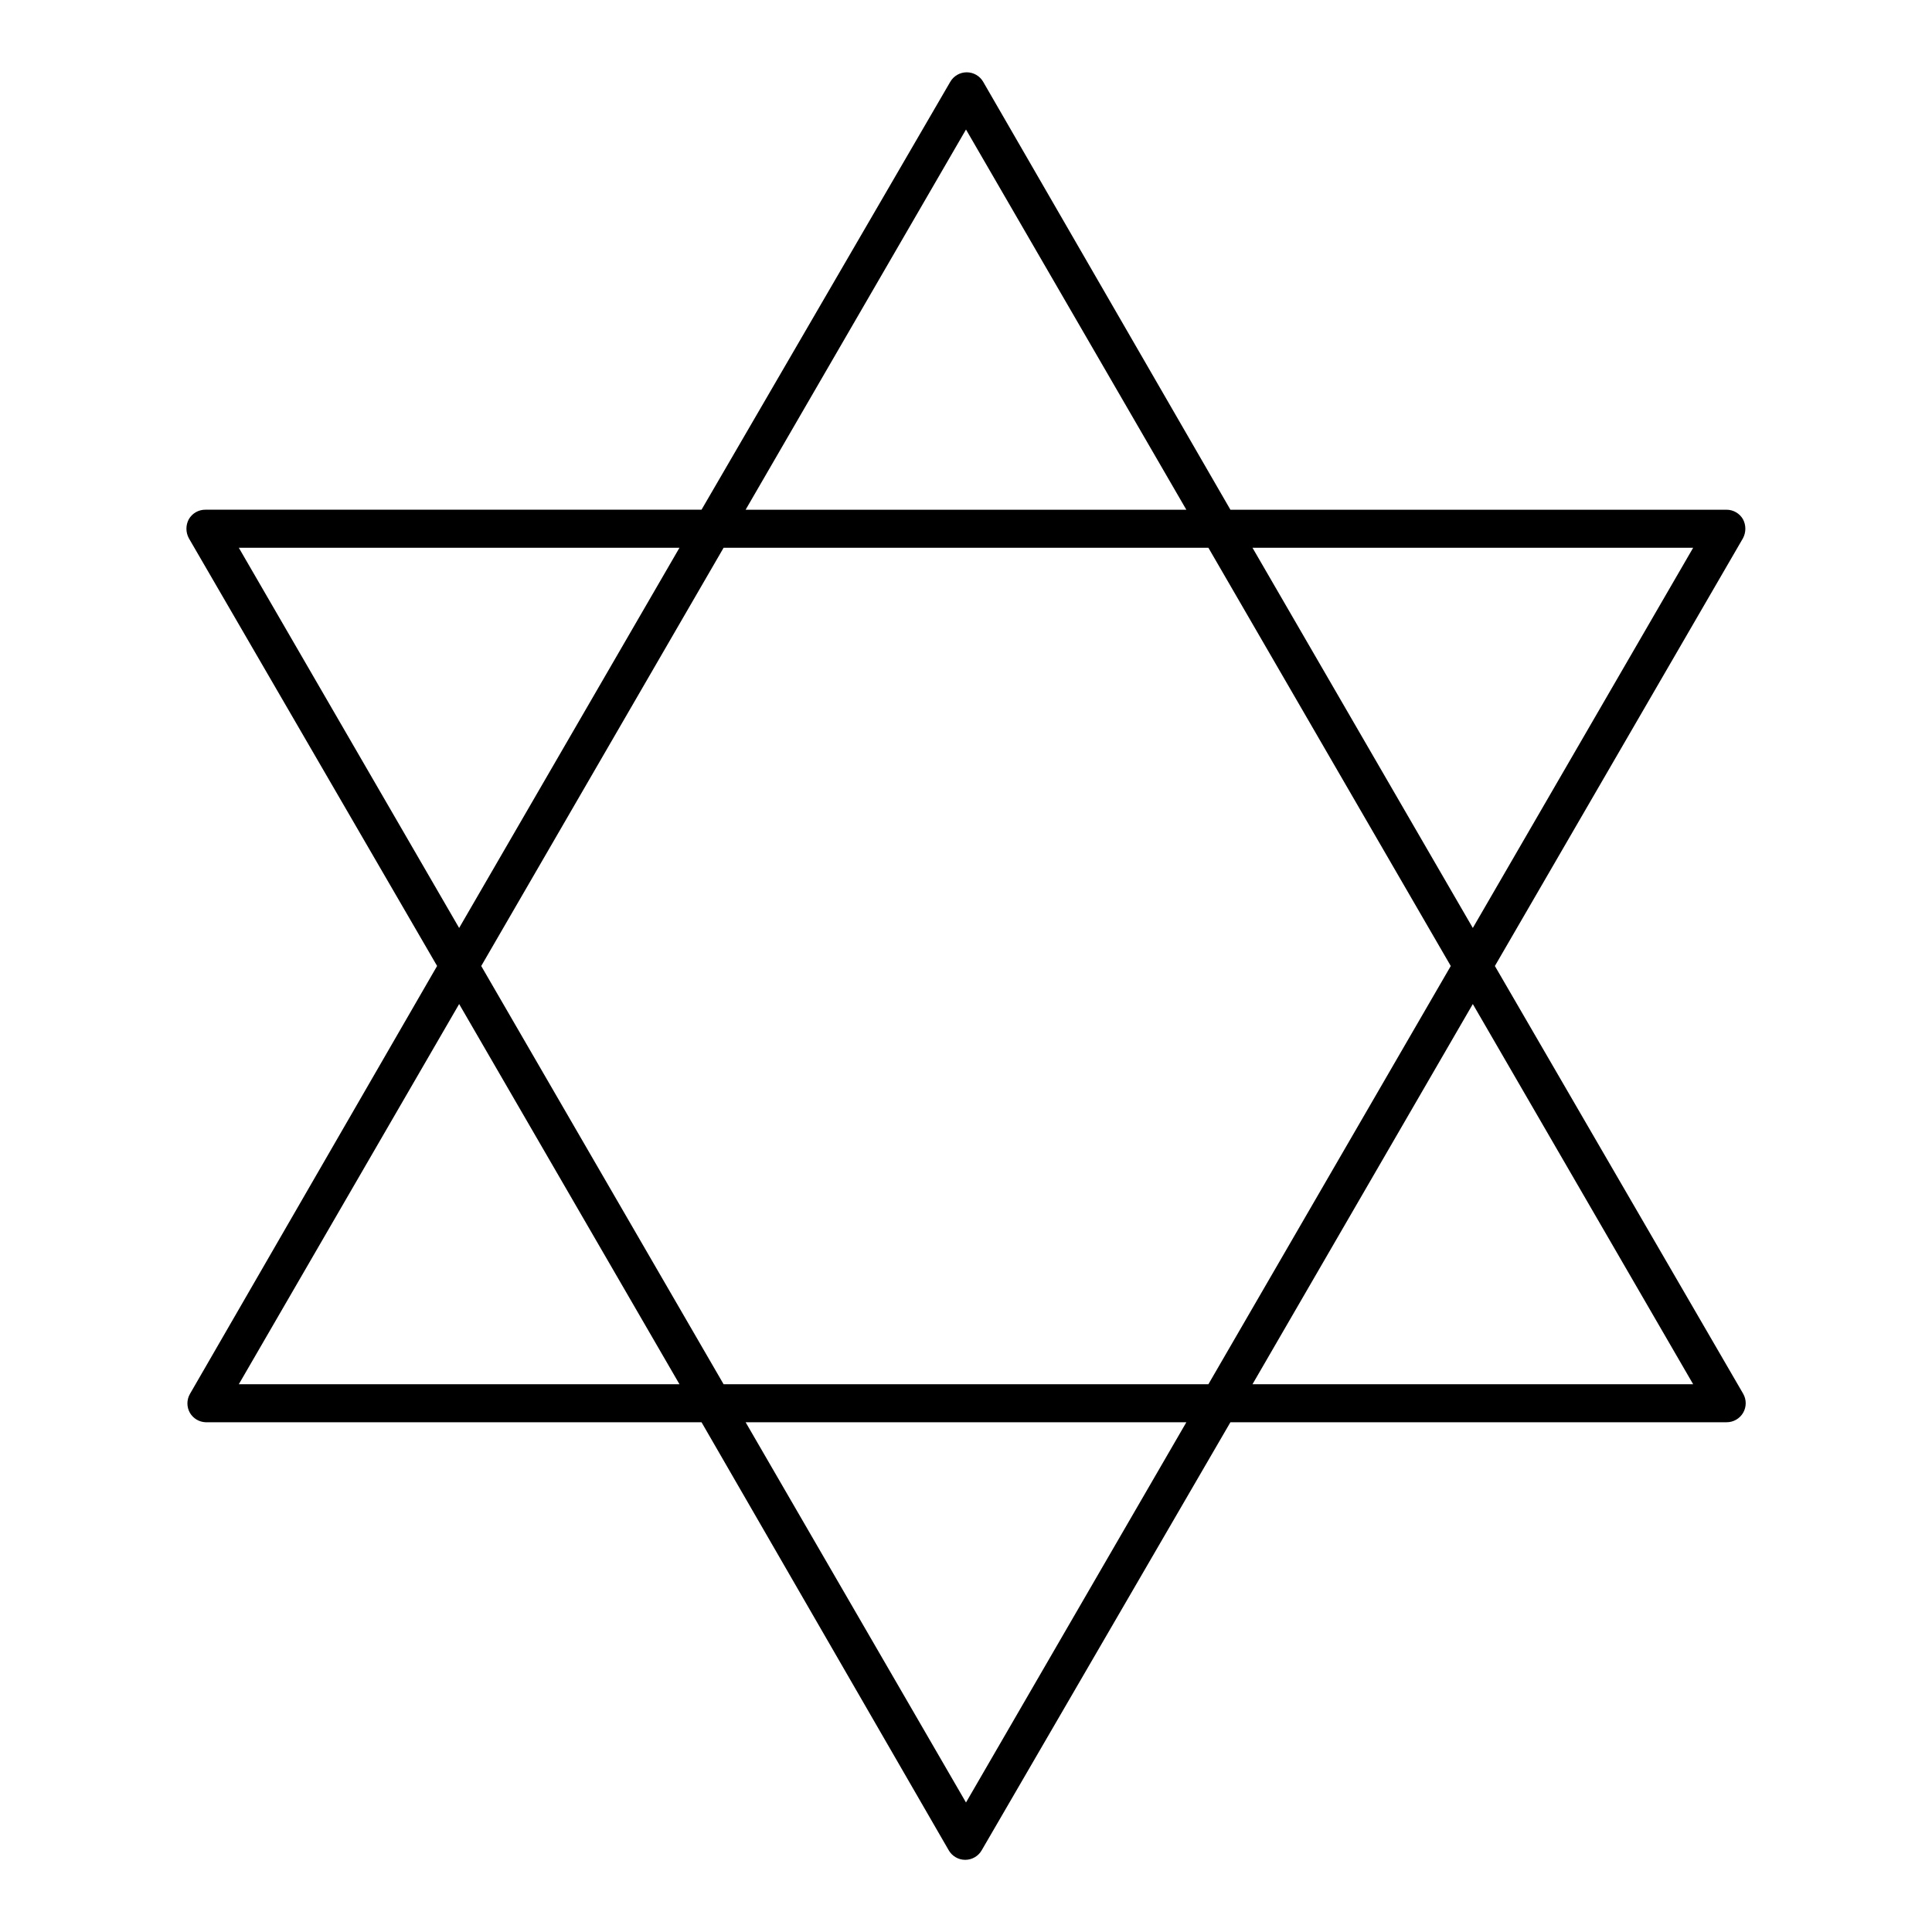 <?xml version="1.0" encoding="UTF-8"?>
<!-- Uploaded to: SVG Repo, www.svgrepo.com, Generator: SVG Repo Mixer Tools -->
<svg fill="#000000" width="800px" height="800px" version="1.1" viewBox="144 144 512 512" xmlns="http://www.w3.org/2000/svg">
 <path d="m540.16 400 65.746-113.36v-0.004c0.84-1.574 0.84-3.465 0-5.039-0.906-1.562-2.578-2.523-4.383-2.516h-131.45l-65.496-113.36v-0.004c-0.895-1.578-2.566-2.555-4.383-2.555-1.812 0-3.488 0.977-4.383 2.555l-65.898 113.36h-131.44c-1.828-0.027-3.523 0.938-4.434 2.516-0.844 1.574-0.844 3.465 0 5.039l65.797 113.36-65.496 113.41c-0.898 1.559-0.898 3.481 0 5.039 0.871 1.469 2.426 2.398 4.133 2.469h131.44l65.496 113.41c0.895 1.578 2.57 2.555 4.383 2.555 1.816 0 3.488-0.977 4.383-2.555l65.898-113.41h131.45c1.824 0.023 3.519-0.941 4.434-2.519 0.898-1.559 0.898-3.481 0-5.039zm52.547-110.84-58.395 100.76-58.391-100.76zm-64.238 110.84-64.234 110.84h-128.47l-64.234-110.84 64.234-110.84h128.47zm-128.47-221.68 58.391 100.76h-116.79zm-192.71 110.84h116.78l-58.391 100.76zm0 221.68 58.391-100.76 58.391 100.76zm192.71 110.84-58.395-100.76h116.79zm75.922-110.84 58.391-100.76 58.395 100.76z"/>
</svg>